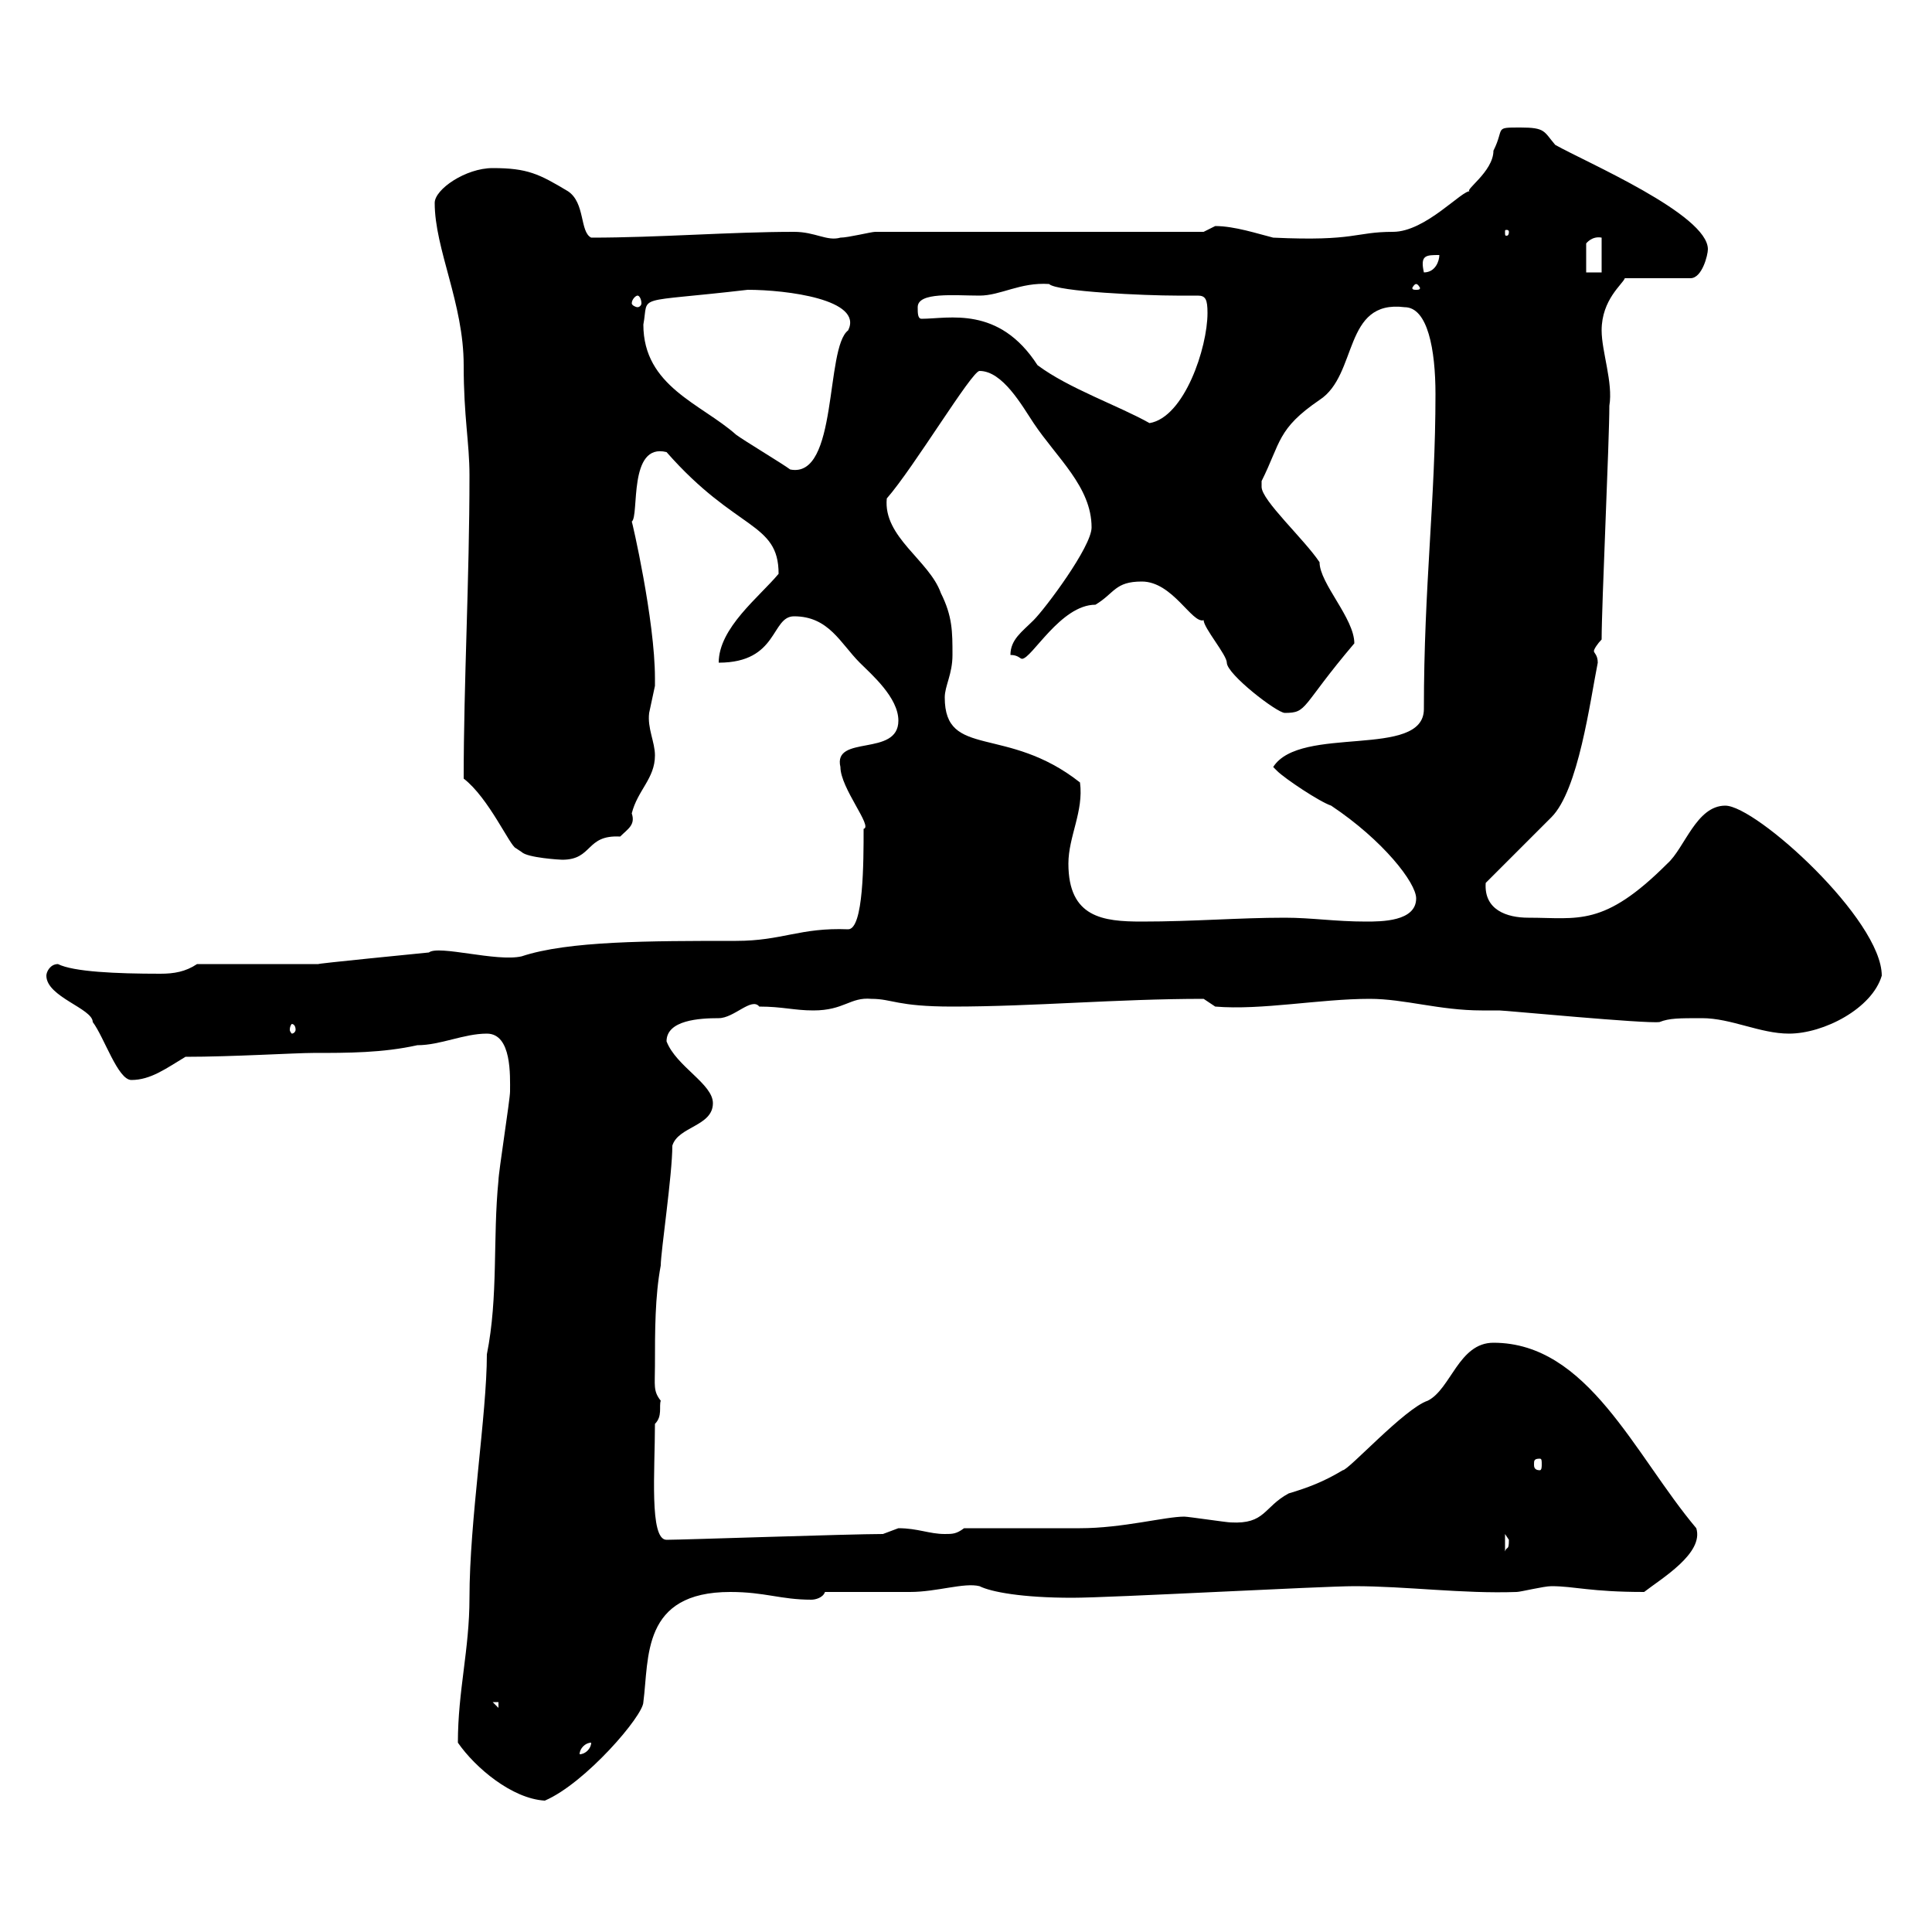 <svg xmlns="http://www.w3.org/2000/svg" xmlns:xlink="http://www.w3.org/1999/xlink" width="300" height="300"><path d="M71.10 270.60C73.80 274.50 79.50 279.30 84.60 279.60C90.90 276.90 99.90 266.40 99.90 264.30C100.80 257.40 99.60 247.20 113.40 247.20C118.80 247.20 121.20 248.40 126 248.40C126.60 248.40 127.80 248.10 128.10 247.20C129.90 247.20 139.50 247.20 141.30 247.20C145.50 247.20 149.70 245.70 152.10 246.30C153.90 247.20 158.70 248.10 166.50 248.10C172.50 248.10 205.20 246.30 210.30 246.30C218.40 246.30 227.10 247.50 235.50 247.20C236.10 247.20 239.70 246.30 240.90 246.30C244.50 246.30 246.90 247.20 255.30 247.20C258 245.10 264.60 241.20 263.40 237.30C253.80 225.90 246.60 208.50 231.90 208.50C226.50 208.50 225.30 215.70 221.70 217.50C218.10 218.70 209.40 228.30 208.50 228.30C205.50 230.10 203.10 231 200.10 231.90C196.20 234 196.50 236.70 191.10 236.40C190.50 236.40 184.50 235.50 183.90 235.50C180.90 235.50 174.30 237.30 167.70 237.30C164.70 237.30 152.10 237.30 149.70 237.30C148.50 238.20 147.90 238.20 146.70 238.20C144.30 238.20 142.50 237.30 139.50 237.30C139.50 237.30 137.10 238.20 137.10 238.20C132 238.20 105.90 239.10 103.50 239.10C100.80 239.10 101.70 228.30 101.70 221.10C102.90 219.90 102.30 218.40 102.60 217.50C101.40 216 101.70 215.10 101.70 212.10C101.70 206.70 101.70 201.30 102.60 196.50C102.60 194.40 104.40 182.40 104.40 177.90C105.30 174.90 110.70 174.90 110.70 171.30C110.70 168.30 105 165.60 103.50 161.70C103.50 158.40 108.60 158.10 111.60 158.10C114 158.10 116.70 154.80 117.90 156.30C121.50 156.30 123.30 156.90 126.30 156.90C131.10 156.90 132 154.80 135.30 155.10C138.60 155.10 139.20 156.30 147.90 156.30C160.50 156.30 173.40 155.10 186.90 155.10L188.70 156.30C195.90 156.90 204.90 155.10 212.70 155.10C218.10 155.10 223.50 156.90 230.10 156.90C231 156.90 232.20 156.90 232.80 156.90C233.70 156.90 255.60 159 257.70 158.70C259.20 158.10 260.70 158.10 264.30 158.10C268.80 158.10 273.30 160.50 277.80 160.50C283.20 160.50 290.70 156.60 292.20 151.50C292.20 142.80 272.70 125.10 267.90 125.10C263.40 125.10 261.60 131.70 258.90 134.10C249 144 245.10 142.50 237.30 142.50C234 142.50 230.40 141.30 230.70 137.10C232.50 135.30 239.10 128.70 240.90 126.90C245.10 122.70 246.90 108.90 248.10 102.90C248.10 101.70 247.50 101.40 247.50 101.10C247.50 100.80 248.10 99.90 248.70 99.30C248.70 93.90 249.90 68.40 249.90 63C250.50 59.40 248.70 54.60 248.70 51.30C248.70 46.50 252 44.10 252.30 43.20L262.50 43.20C264.30 43.20 265.20 39.60 265.20 38.70C265.20 33.30 246.30 25.20 241.50 22.50C239.70 20.40 240 19.80 236.10 19.80C231.90 19.80 233.70 19.80 231.90 23.40C231.90 26.70 227.10 29.70 228.30 29.70C227.10 29.40 221.40 36 216.30 36C210.30 36 210.60 37.50 197.70 36.90C195.30 36.30 191.70 35.10 188.70 35.10C188.70 35.10 186.90 36 186.90 36L135.90 36C135.30 36 131.70 36.90 130.50 36.90C128.40 37.50 126.60 36 123.30 36C113.40 36 102.30 36.90 91.80 36.90C90 36 90.90 31.50 88.20 29.70C83.70 27 81.90 26.10 76.50 26.10C72.30 26.10 67.50 29.40 67.50 31.50C67.50 38.70 72 47.10 72 56.70C72 64.80 72.90 68.70 72.90 73.80C72.90 90 72 105.90 72 120.90C75.90 123.90 79.20 131.40 80.10 131.70C80.10 131.70 81 132.30 81 132.30C81.90 133.20 87 133.50 87.30 133.50C92.10 133.50 90.90 129.60 96.30 129.90C97.50 128.70 98.70 128.10 98.10 126.30C99 122.70 101.70 120.90 101.70 117.30C101.70 115.20 100.50 113.10 100.80 110.70C100.80 110.70 101.70 106.50 101.70 106.50C101.70 105.30 101.70 105.30 101.70 105.30C101.70 96.30 98.10 80.70 98.10 81C99.30 80.10 97.50 68.70 103.50 70.20C114.30 82.50 120.90 81 120.90 89.10C117.90 92.70 111.60 97.50 111.60 102.90C120.90 102.90 119.70 95.70 123.30 95.70C128.70 95.70 130.50 99.90 133.50 102.90C135.30 104.70 139.50 108.30 139.50 111.90C139.50 117.60 129.30 114 130.50 119.10C130.50 122.40 135.60 128.40 134.10 128.70C134.10 133.80 134.10 144.30 131.70 144.30C124.20 144 121.50 146.10 114.30 146.10C100.80 146.10 88.20 146.10 81 148.50C77.10 149.40 68.10 146.70 66.60 147.90C66.60 147.90 48.30 149.70 49.50 149.70L30.60 149.70C28.80 150.90 27 151.20 24.90 151.20C18 151.20 11.40 150.90 9 149.70C7.80 149.70 7.20 150.90 7.20 151.50C7.20 154.80 14.40 156.60 14.40 158.70C16.20 161.10 18.30 167.70 20.40 167.70C23.40 167.70 25.80 165.90 28.80 164.10C36 164.10 45.90 163.50 48.60 163.50C54 163.50 59.40 163.50 64.80 162.30C68.40 162.30 72 160.50 75.60 160.50C79.50 160.50 79.20 167.10 79.20 169.50C79.20 170.70 77.40 182.10 77.40 183.30C76.50 192.30 77.40 201.30 75.60 210.30C75.60 219.60 72.90 236.10 72.90 248.10C72.90 256.20 71.10 262.50 71.10 270.60ZM91.80 270.60C91.80 271.50 90.90 272.40 90 272.40C90 271.50 90.90 270.60 91.80 270.60ZM76.50 264.30L77.40 264.30L77.40 265.20ZM233.70 238.20C233.70 238.20 234.30 239.10 234.30 239.10C234.30 240.90 234 240 233.70 240.90ZM239.10 226.50C239.40 226.50 239.40 226.80 239.40 227.40C239.40 227.70 239.40 228.30 239.10 228.30C238.20 228.30 238.20 227.70 238.20 227.40C238.20 226.80 238.20 226.50 239.10 226.50ZM45.90 159.90C45.90 160.20 45.60 160.50 45.30 160.50C45.30 160.50 45 160.20 45 159.90C45 159.30 45.30 159 45.30 159C45.60 159 45.90 159.30 45.90 159.90ZM165.90 134.10C165.90 129.90 168.30 126 167.70 121.50C156.30 112.50 146.70 117.90 146.70 108.30C146.70 106.50 147.90 104.70 147.90 101.70C147.90 98.10 147.90 95.70 146.10 92.10C144.30 87 137.10 83.40 137.70 77.40C141.90 72.60 150.90 57.60 152.10 57.60C155.70 57.60 158.70 63 160.50 65.70C164.10 71.10 169.50 75.60 169.50 81.90C169.50 84.90 162.30 94.50 160.50 96.30C158.70 98.10 156.90 99.30 156.90 101.70C158.10 101.70 158.40 102.30 158.70 102.30C160.20 102.30 164.70 93.90 170.10 93.90C173.10 92.10 173.10 90.30 177.30 90.30C182.10 90.30 185.10 96.90 186.90 96.30C186.90 97.50 190.50 101.70 190.50 102.90C190.50 104.70 198.30 110.70 199.50 110.70C203.10 110.70 201.90 109.80 210.30 99.90C210.30 96 204.90 90.60 204.90 87.30C202.50 83.70 195.90 77.70 195.90 75.60C195.90 75.60 195.90 74.70 195.90 74.70C198.90 68.70 198.30 66.60 204.90 62.10C210.90 58.20 208.50 46.50 218.10 47.70C221.70 47.70 222.90 54.30 222.90 61.20C222.90 77.70 221.10 90.90 221.10 110.10C221.10 117.90 201.90 112.50 197.70 119.10C197.70 119.10 198.30 119.70 198.30 119.70C199.50 120.90 204.90 124.50 206.70 125.10C214.80 130.50 219.90 137.10 219.90 139.50C219.90 143.10 214.50 143.10 212.10 143.10C207.30 143.10 203.70 142.50 199.50 142.50C192.30 142.50 185.40 143.10 177.30 143.10C171.30 143.10 165.90 142.50 165.90 134.10ZM99.90 50.40C100.80 45.60 98.10 47.10 116.10 45C122.10 45 134.10 46.50 131.70 51.30C128.10 54 130.20 74.40 122.70 72.90C121.50 72 115.50 68.40 114.30 67.50C108.90 62.70 99.90 60 99.90 50.40ZM143.10 49.50C142.50 49.50 142.50 48.60 142.50 47.70C142.50 45.30 148.20 45.90 152.10 45.90C155.40 45.90 158.40 43.80 162.90 44.10C164.10 45.30 177.90 45.90 182.70 45.90C184.20 45.90 185.40 45.90 186 45.90C187.20 45.90 187.50 46.50 187.50 48.60C187.50 54 183.90 64.80 178.50 65.70C173.70 63 165.90 60.30 161.10 56.70C155.10 47.40 147.30 49.50 143.10 49.50ZM99 45.90C99.30 45.90 99.60 46.50 99.60 47.10C99.60 47.40 99.30 47.70 99 47.70C98.70 47.70 98.10 47.40 98.10 47.10C98.10 46.50 98.70 45.90 99 45.90ZM219.90 44.10C220.20 44.10 220.50 44.70 220.50 44.70C220.50 45 220.20 45 219.90 45C219.60 45 219.30 45 219.30 44.70C219.30 44.70 219.60 44.10 219.90 44.10ZM223.50 39.60C223.50 40.50 222.90 42.30 221.10 42.30C220.50 39.60 221.40 39.60 223.50 39.60ZM248.70 36.90L248.70 42.30L246.30 42.30L246.30 37.80C246.30 37.80 247.20 36.60 248.70 36.90ZM234.30 36C234.30 36.60 234 36.60 234 36.60C233.70 36.60 233.70 36.60 233.70 36C233.70 35.70 233.70 35.70 234 35.70C234 35.70 234.30 35.70 234.30 36Z"/></svg>